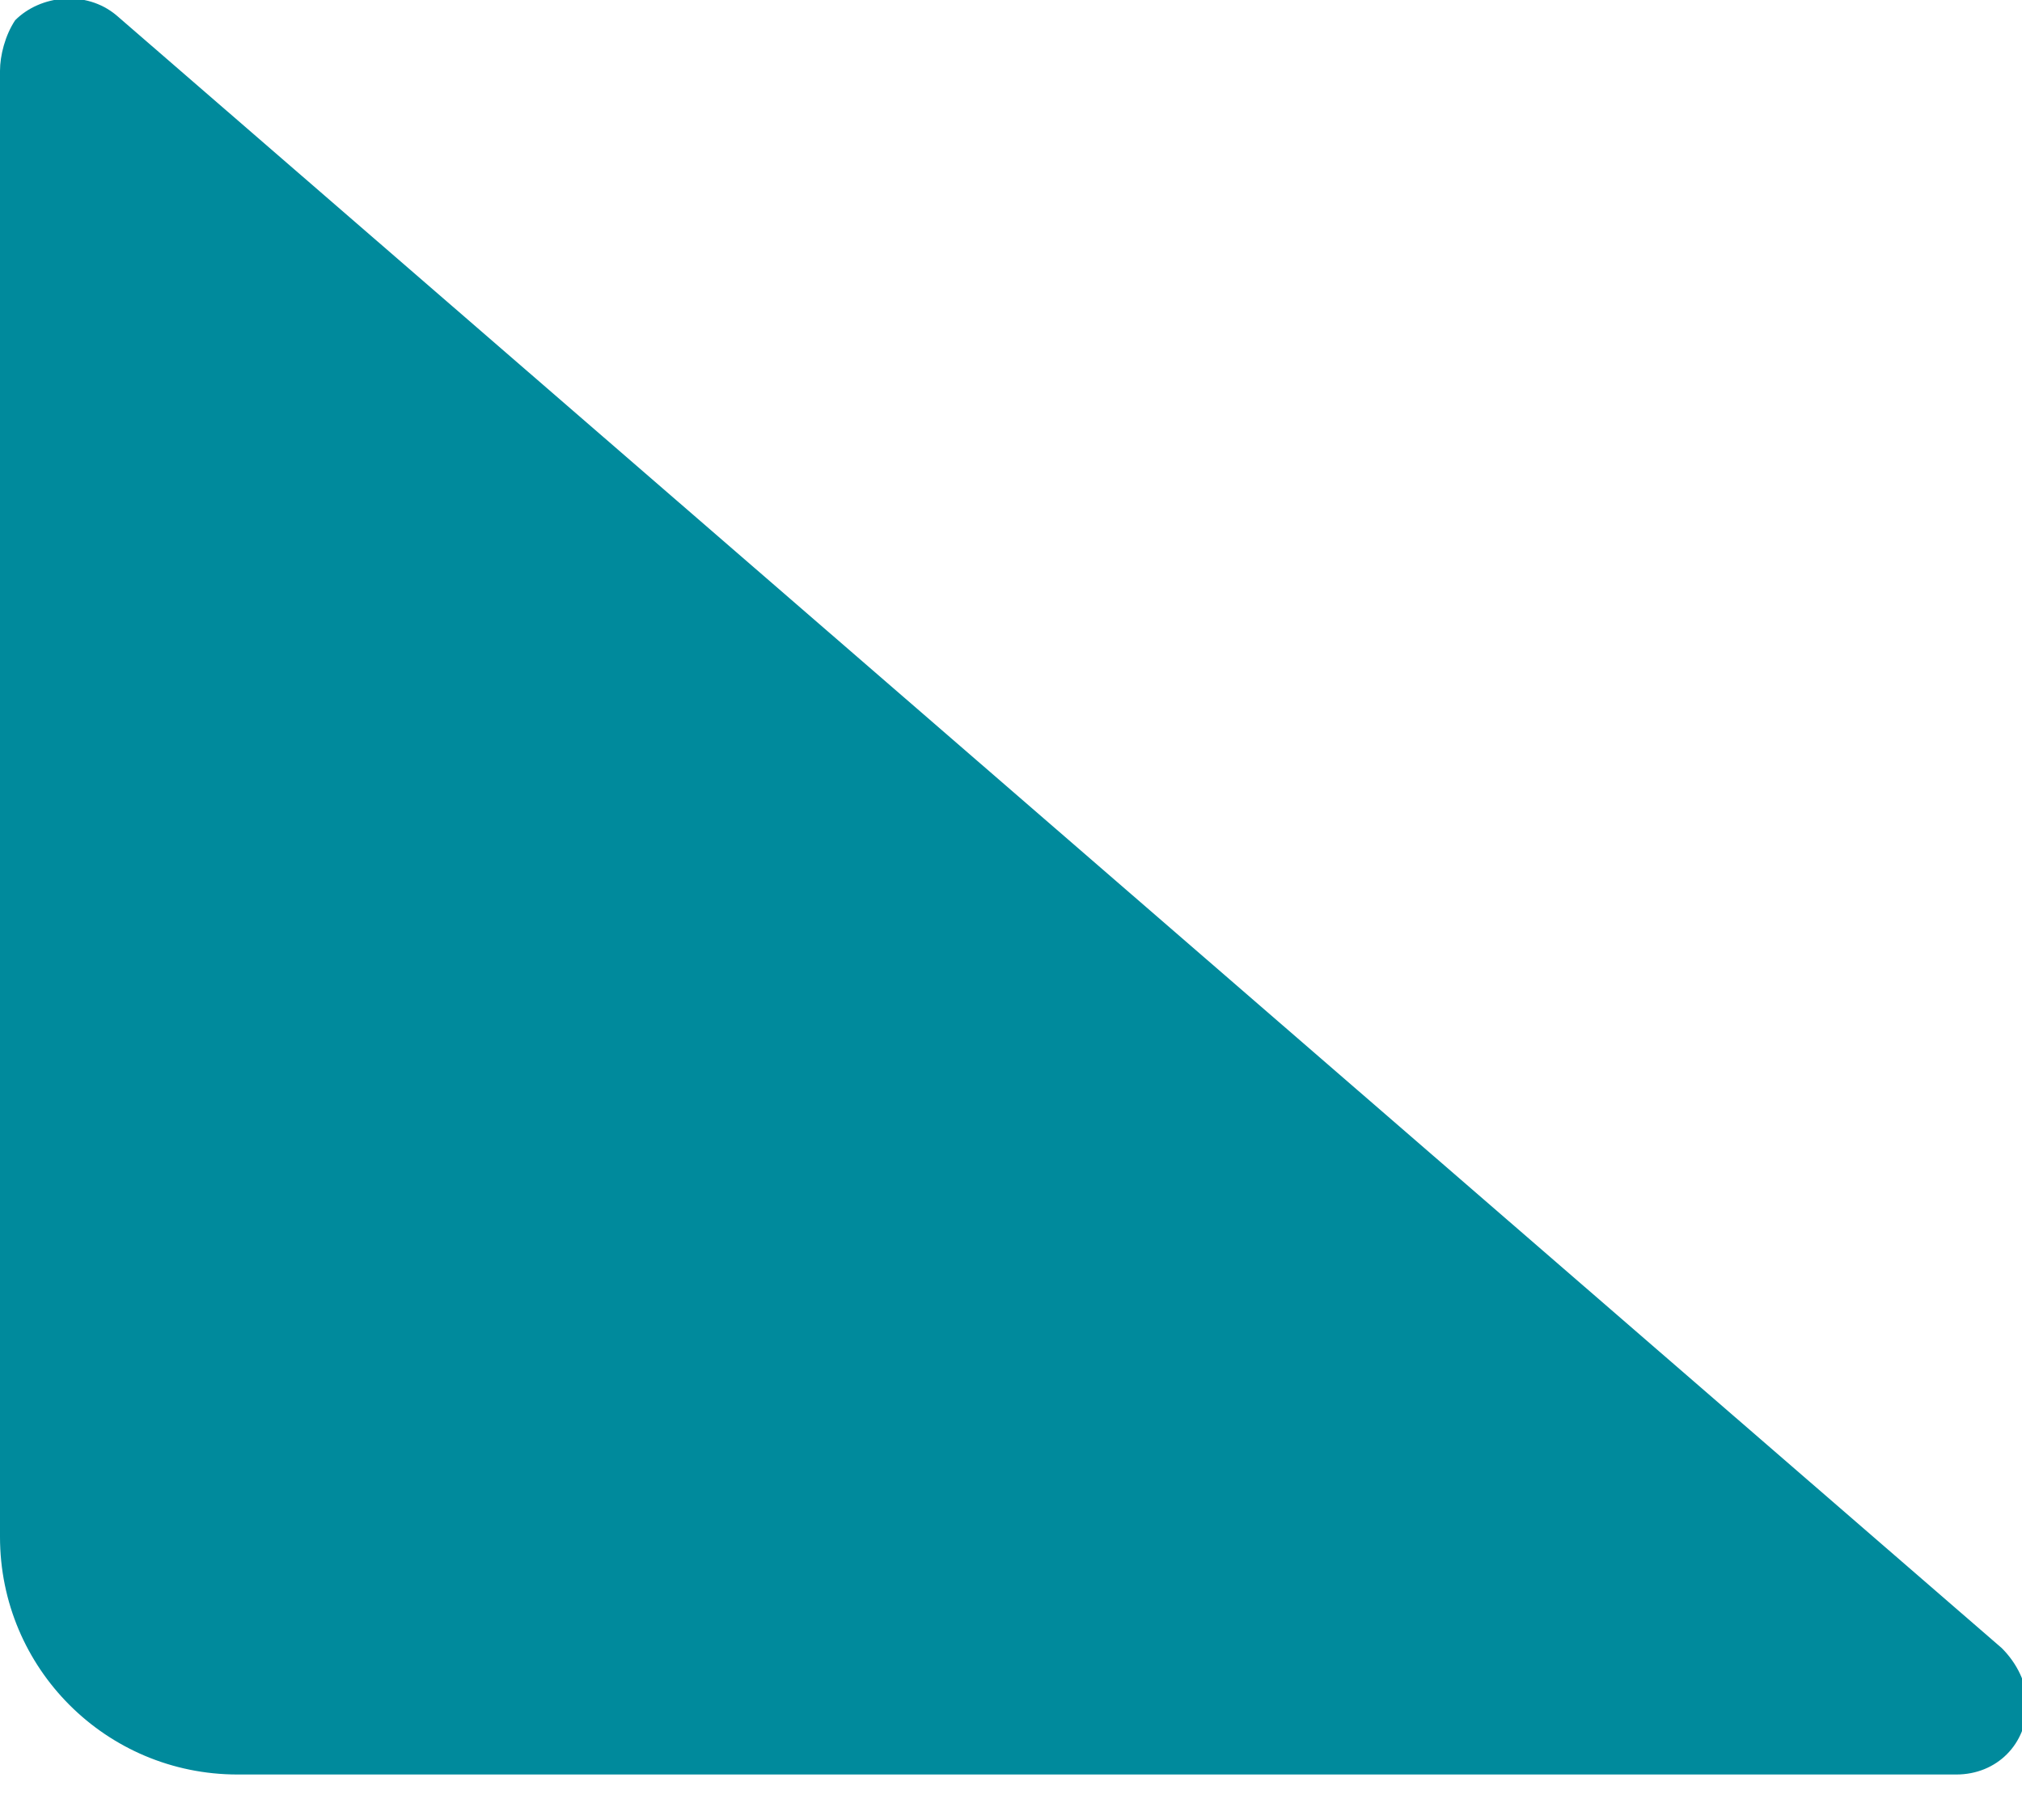 <?xml version="1.0" encoding="UTF-8"?>
<svg xmlns="http://www.w3.org/2000/svg" version="1.2" viewBox="0 0 40 36" width="40" height="36">
  <title>611f62cc4d4fd8358fab8922_shape_orange (1)-svg</title>
  <style> .s0 { fill: #008a9c } </style>
  <path id="Layer" class="s0" d="m4.7 35.1h34c0.8 0 1.4-0.6 1.4-1.4 0-0.4-0.2-0.8-0.5-1.1l-37.3-32.3c-0.6-0.5-1.5-0.4-2 0.1-0.2 0.3-0.3 0.7-0.3 1v29c0 2.6 2.1 4.7 4.7 4.7z"></path>
</svg>
